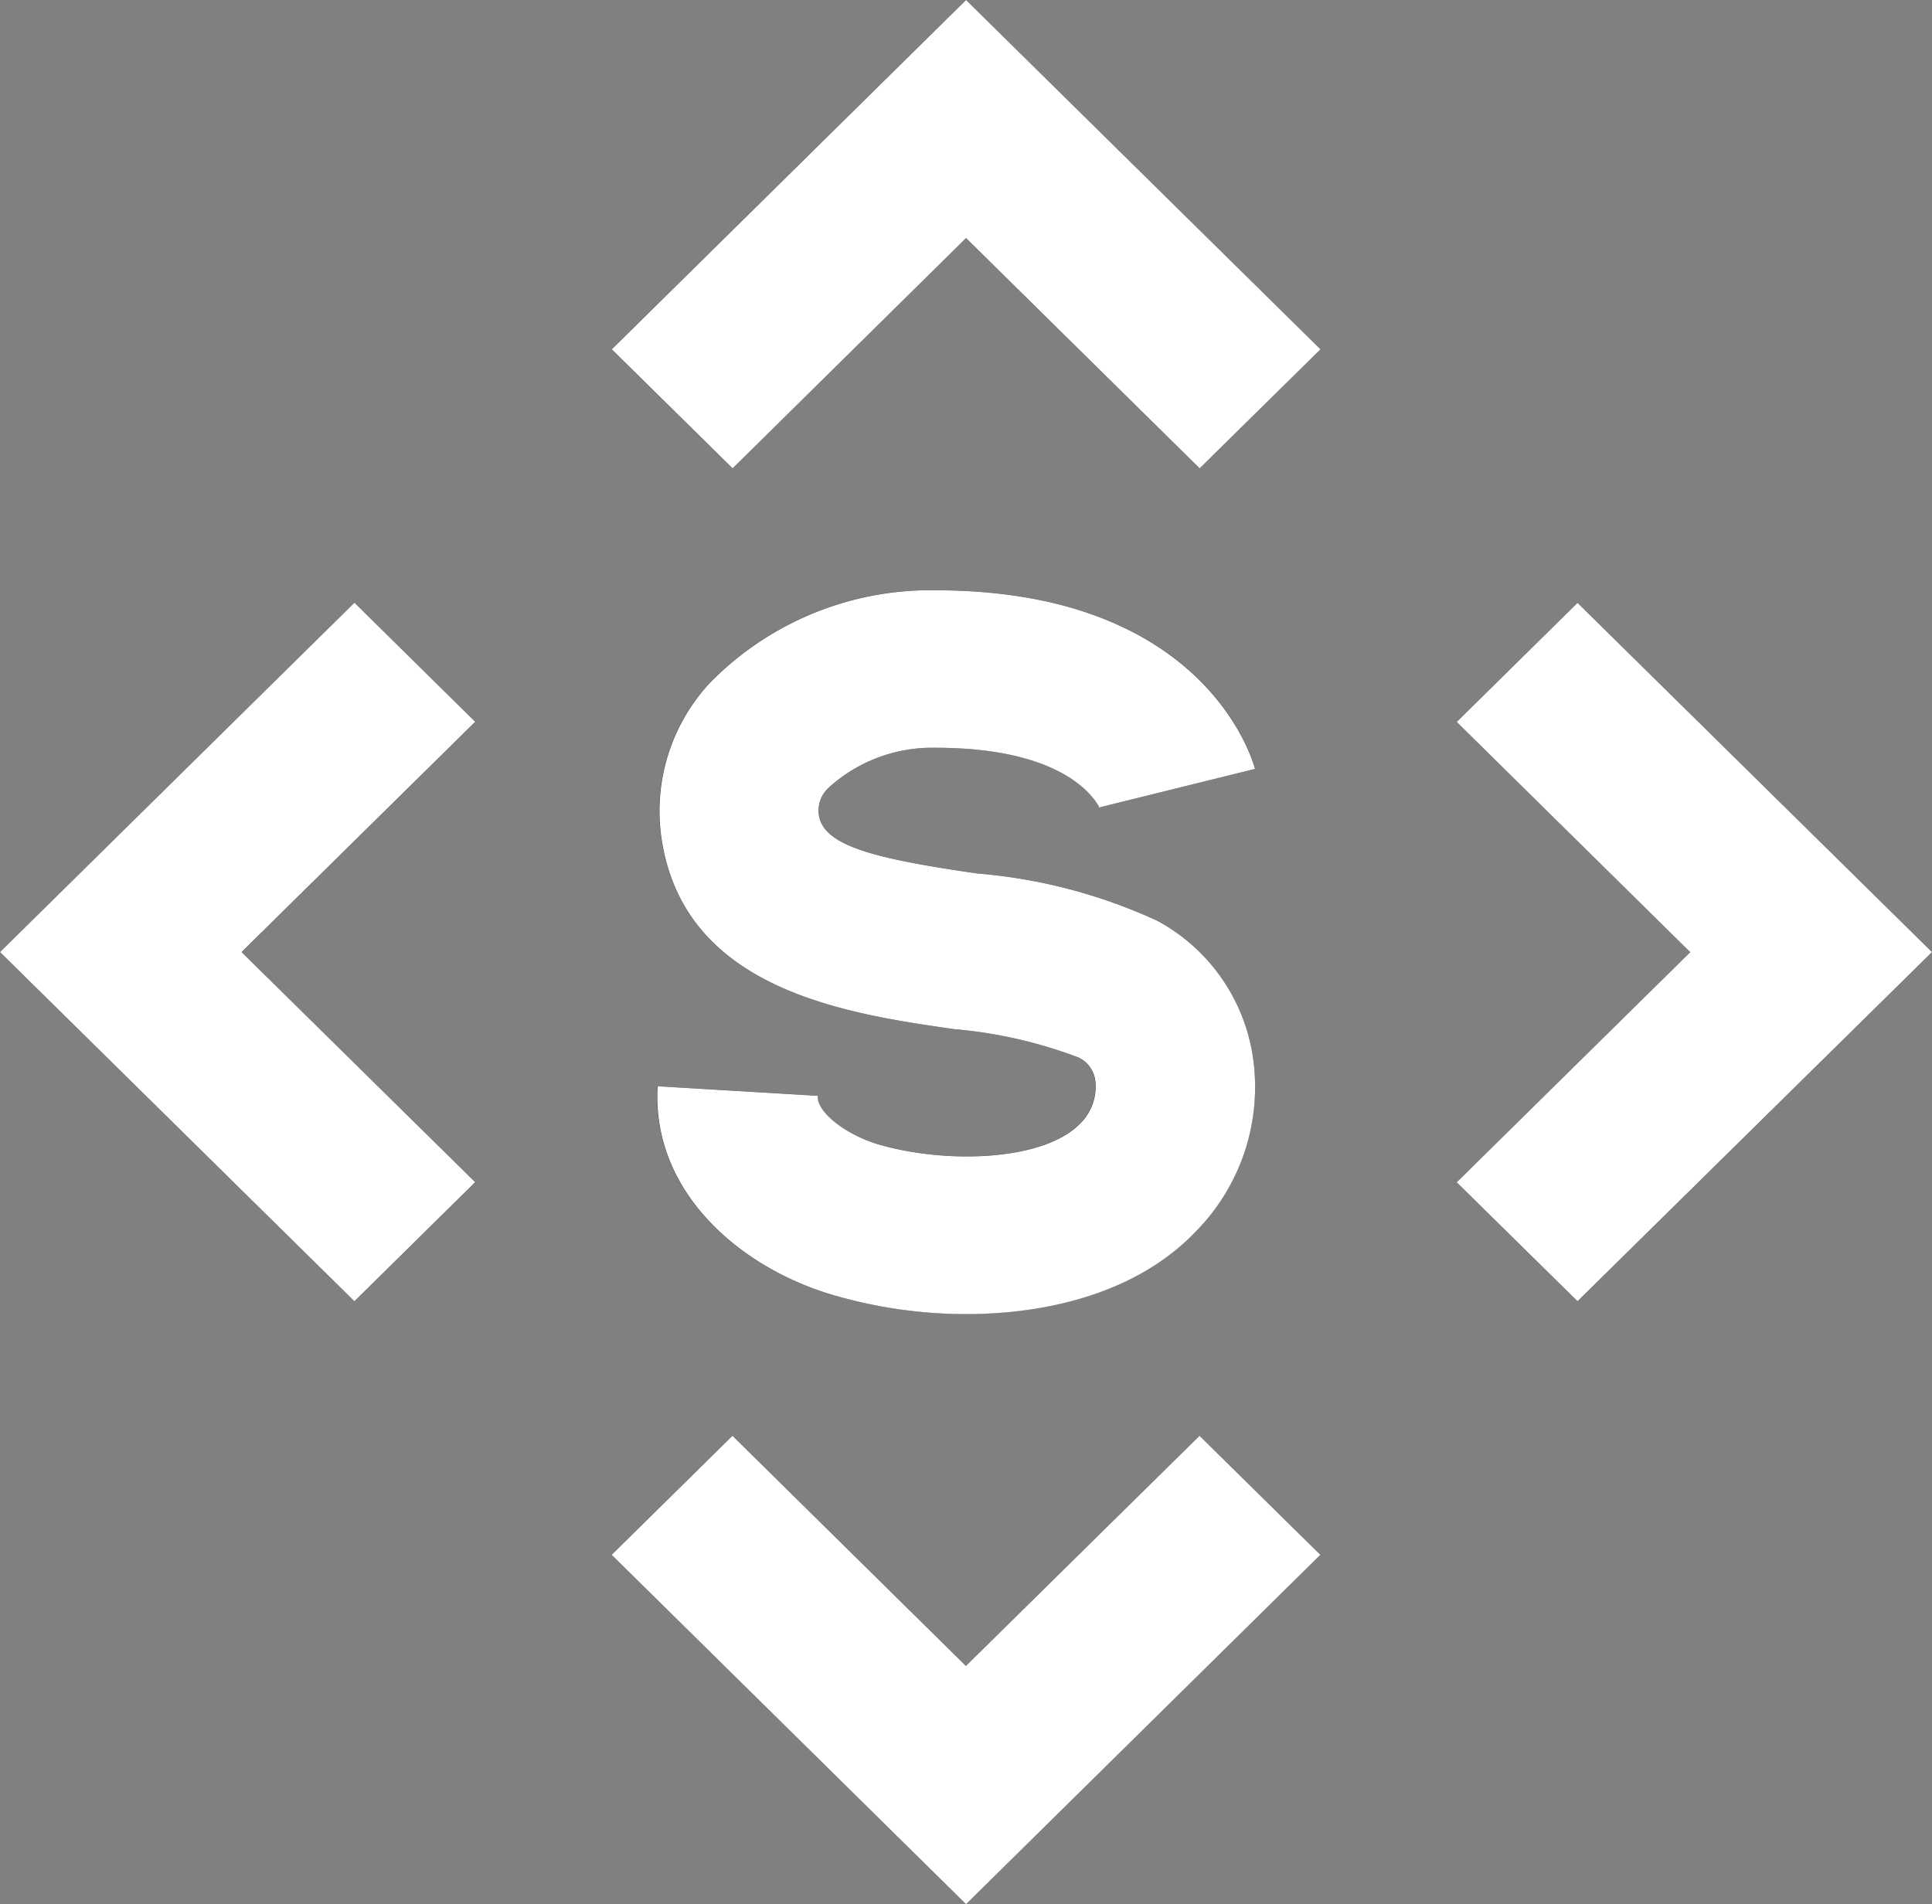 <svg xmlns="http://www.w3.org/2000/svg" width="70.001" height="69" viewBox="0 0 70.001 69">
  <rect x="0" y="0" width="70.001" height="69" fill="#808080" stroke="none"/>
  <g id="Vector_Smart_Object" data-name="Vector Smart Object" transform="translate(-277.999 -61)">
    <g id="Vector_Smart_Object-2" data-name="Vector Smart Object" transform="translate(-94.694 -237.962)">
      <path id="Path_341" data-name="Path 341" d="M385.536,346.117l-12.842-12.652,12.842-12.658,4.375,4.315-8.465,8.344,8.465,8.338Z" fill="#161615"/>
      <path id="Path_342" data-name="Path 342" d="M429.851,346.117l-4.376-4.314,8.461-8.338-8.461-8.344,4.376-4.315,12.843,12.658Z" fill="#161615"/>
      <path id="Path_343" data-name="Path 343" d="M394.855,311.62l12.835-12.658,12.842,12.658-4.377,4.313-8.465-8.344-8.459,8.344Z" fill="#161615"/>
      <path id="Path_344" data-name="Path 344" d="M394.855,355.3l4.376-4.314,8.459,8.34,8.465-8.34,4.377,4.314-12.842,12.66Z" fill="#161615"/>
      <path id="Path_345" data-name="Path 345" d="M414.633,332.327a19.348,19.348,0,0,0-6.531-1.714c-3.748-.542-5.585-1.007-5.737-2.132a1.121,1.121,0,0,1,.358-.978,5.567,5.567,0,0,1,3.875-1.446c5.093,0,5.955,2.189,5.991,2.285a.338.338,0,0,1-.036-.129l5.616-1.39c-.072-.262-1.768-6.472-11.571-6.472a11.18,11.18,0,0,0-8.219,3.382,6.83,6.83,0,0,0-1.745,5.466c.734,5.624,6.694,6.488,10.62,7.052a16.7,16.7,0,0,1,4.518,1.031,1.085,1.085,0,0,1,.6.842,1.875,1.875,0,0,1-.539,1.538c-1.313,1.37-4.848,1.486-7.33.763-1.22-.37-2.234-1.186-2.19-1.757l-5.8-.347c-.223,3.846,3,6.567,6.309,7.551a17.214,17.214,0,0,0,4.863.7c3.117,0,6.288-.847,8.338-3a7.459,7.459,0,0,0,2.065-6.3A6.739,6.739,0,0,0,414.633,332.327Z" fill="#161615"/>
    </g>
    <path id="Color_Overlay" data-name="Color Overlay" d="M300.161,117.34l4.377-4.314,8.458,8.34,8.465-8.34,4.378,4.314L313,130Zm7.975-9.428c-3.308-.984-6.533-3.705-6.31-7.551l5.8.347c-.044.571.97,1.387,2.19,1.758,2.481.723,6.017.607,7.33-.764a1.874,1.874,0,0,0,.539-1.538,1.087,1.087,0,0,0-.6-.842,16.721,16.721,0,0,0-4.518-1.031c-3.926-.564-9.887-1.428-10.62-7.052a6.83,6.83,0,0,1,1.745-5.467A11.179,11.179,0,0,1,311.9,82.39c9.8,0,11.5,6.21,11.571,6.472l-5.617,1.39a.29.29,0,0,0,.021.091c-.139-.312-1.187-2.247-5.975-2.247a5.569,5.569,0,0,0-3.875,1.446,1.123,1.123,0,0,0-.358.977c.153,1.125,1.99,1.591,5.737,2.132a19.349,19.349,0,0,1,6.531,1.715,6.739,6.739,0,0,1,3.462,4.951,7.458,7.458,0,0,1-2.065,6.3c-2.05,2.155-5.221,3-8.339,3A17.231,17.231,0,0,1,308.136,107.912Zm22.644-4.071,8.461-8.338L330.78,87.16l4.377-4.315L348,95.5l-12.843,12.652ZM278,95.5l12.842-12.659,4.375,4.315L286.751,95.5l8.465,8.338-4.375,4.315Zm39.879-5.161.015.039A.314.314,0,0,1,317.878,90.342ZM313,69.627l-8.458,8.344-4.377-4.313L313,61l12.842,12.658-4.378,4.313Z" fill="#fff"/>
  </g>
</svg>
